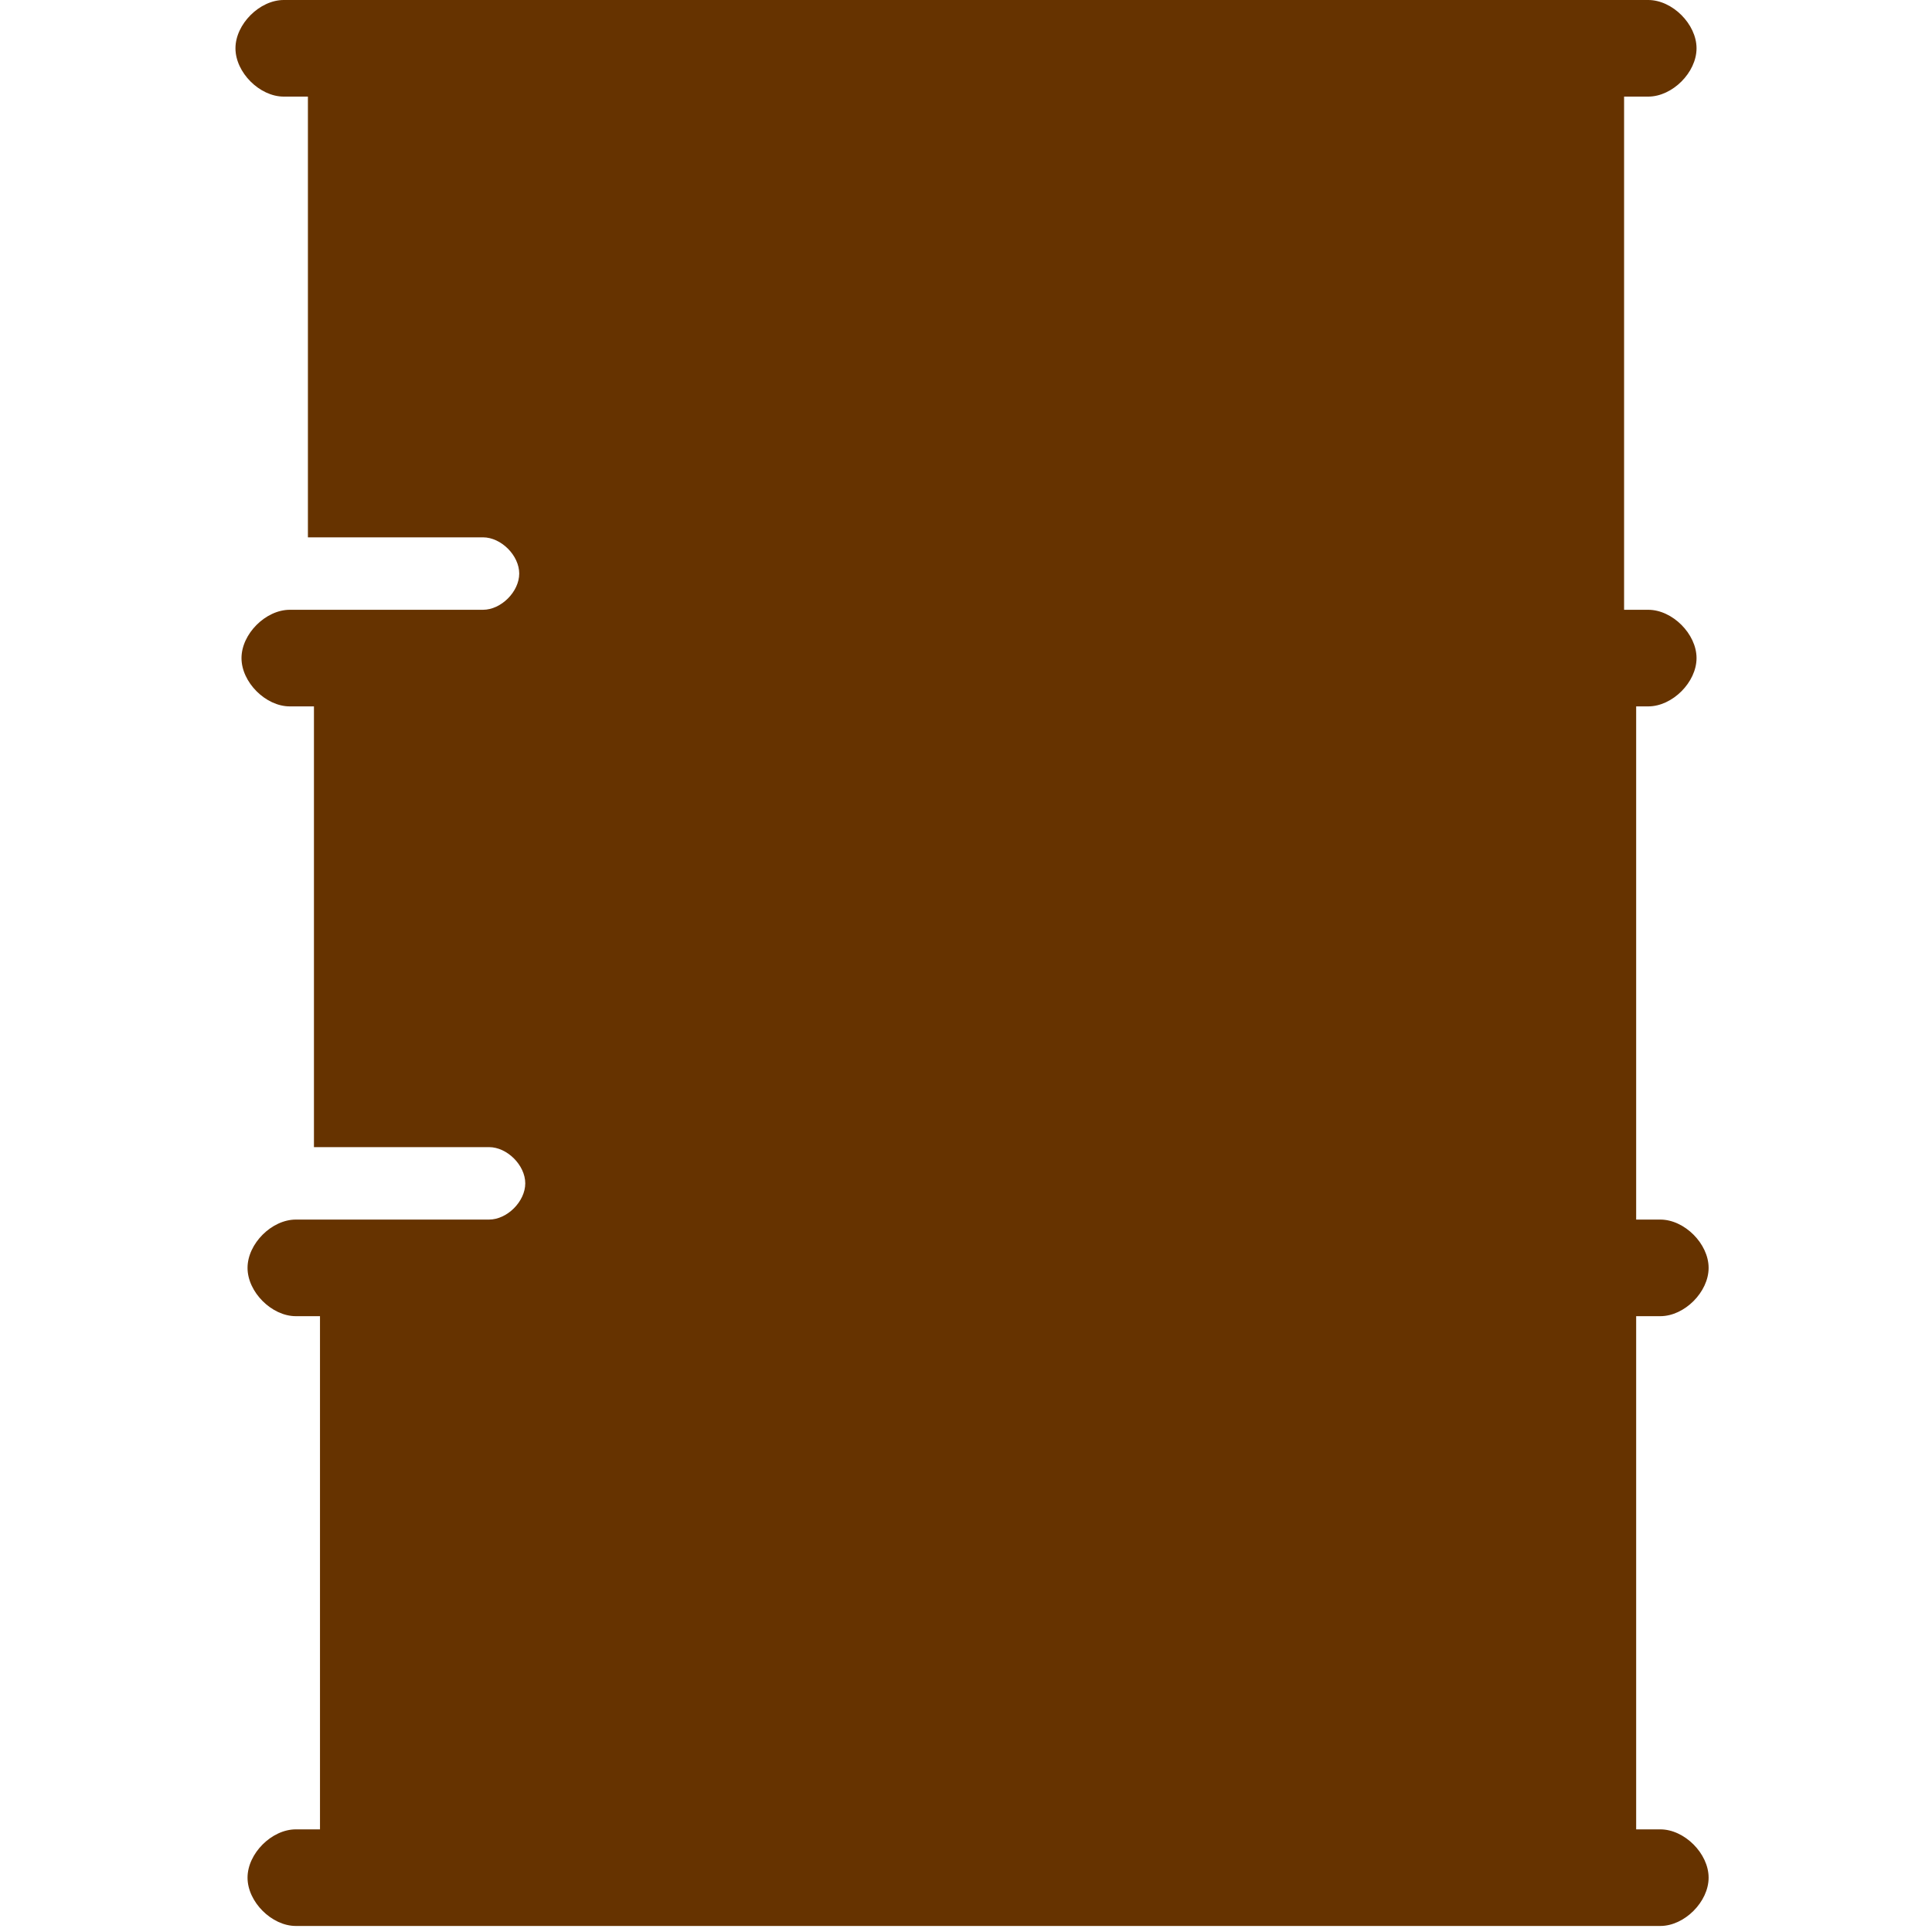 <?xml version="1.0" encoding="UTF-8"?>
<svg id="_2" data-name=" 2" xmlns="http://www.w3.org/2000/svg" version="1.1" viewBox="0 0 32 32">
  <defs>
    <style>
      .cls-1 {
        fill: #630;
        stroke-width: 0px;
      }
    </style>
  </defs>
  <path class="cls-1" d="M27.3,11.7h0c.4,0,.8-.4.8-.8s-.4-.8-.8-.8h-.4V1.6h.4c.4,0,.8-.4.8-.8S27.7,0,27.3,0H4.7C4.3,0,3.9.4,3.9.8s.4.8.8.8h.4v7.3h2.9c.3,0,.6.3.6.6s-.3.6-.6.6h-3.2c-.4,0-.8.4-.8.8s.4.8.8.8h.4v7.3h2.9c.3,0,.6.3.6.6s-.3.6-.6.6h-3.2c-.4,0-.8.4-.8.8s.4.8.8.8h.4v8.5h-.4c-.4,0-.8.4-.8.8s.4.8.8.8h22.6c.4,0,.8-.4.8-.8s-.4-.8-.8-.8h-.4v-8.5h.4c.4,0,.8-.4.8-.8s-.4-.8-.8-.8h-.4v-8.5h.4-.2Z"/>
</svg>